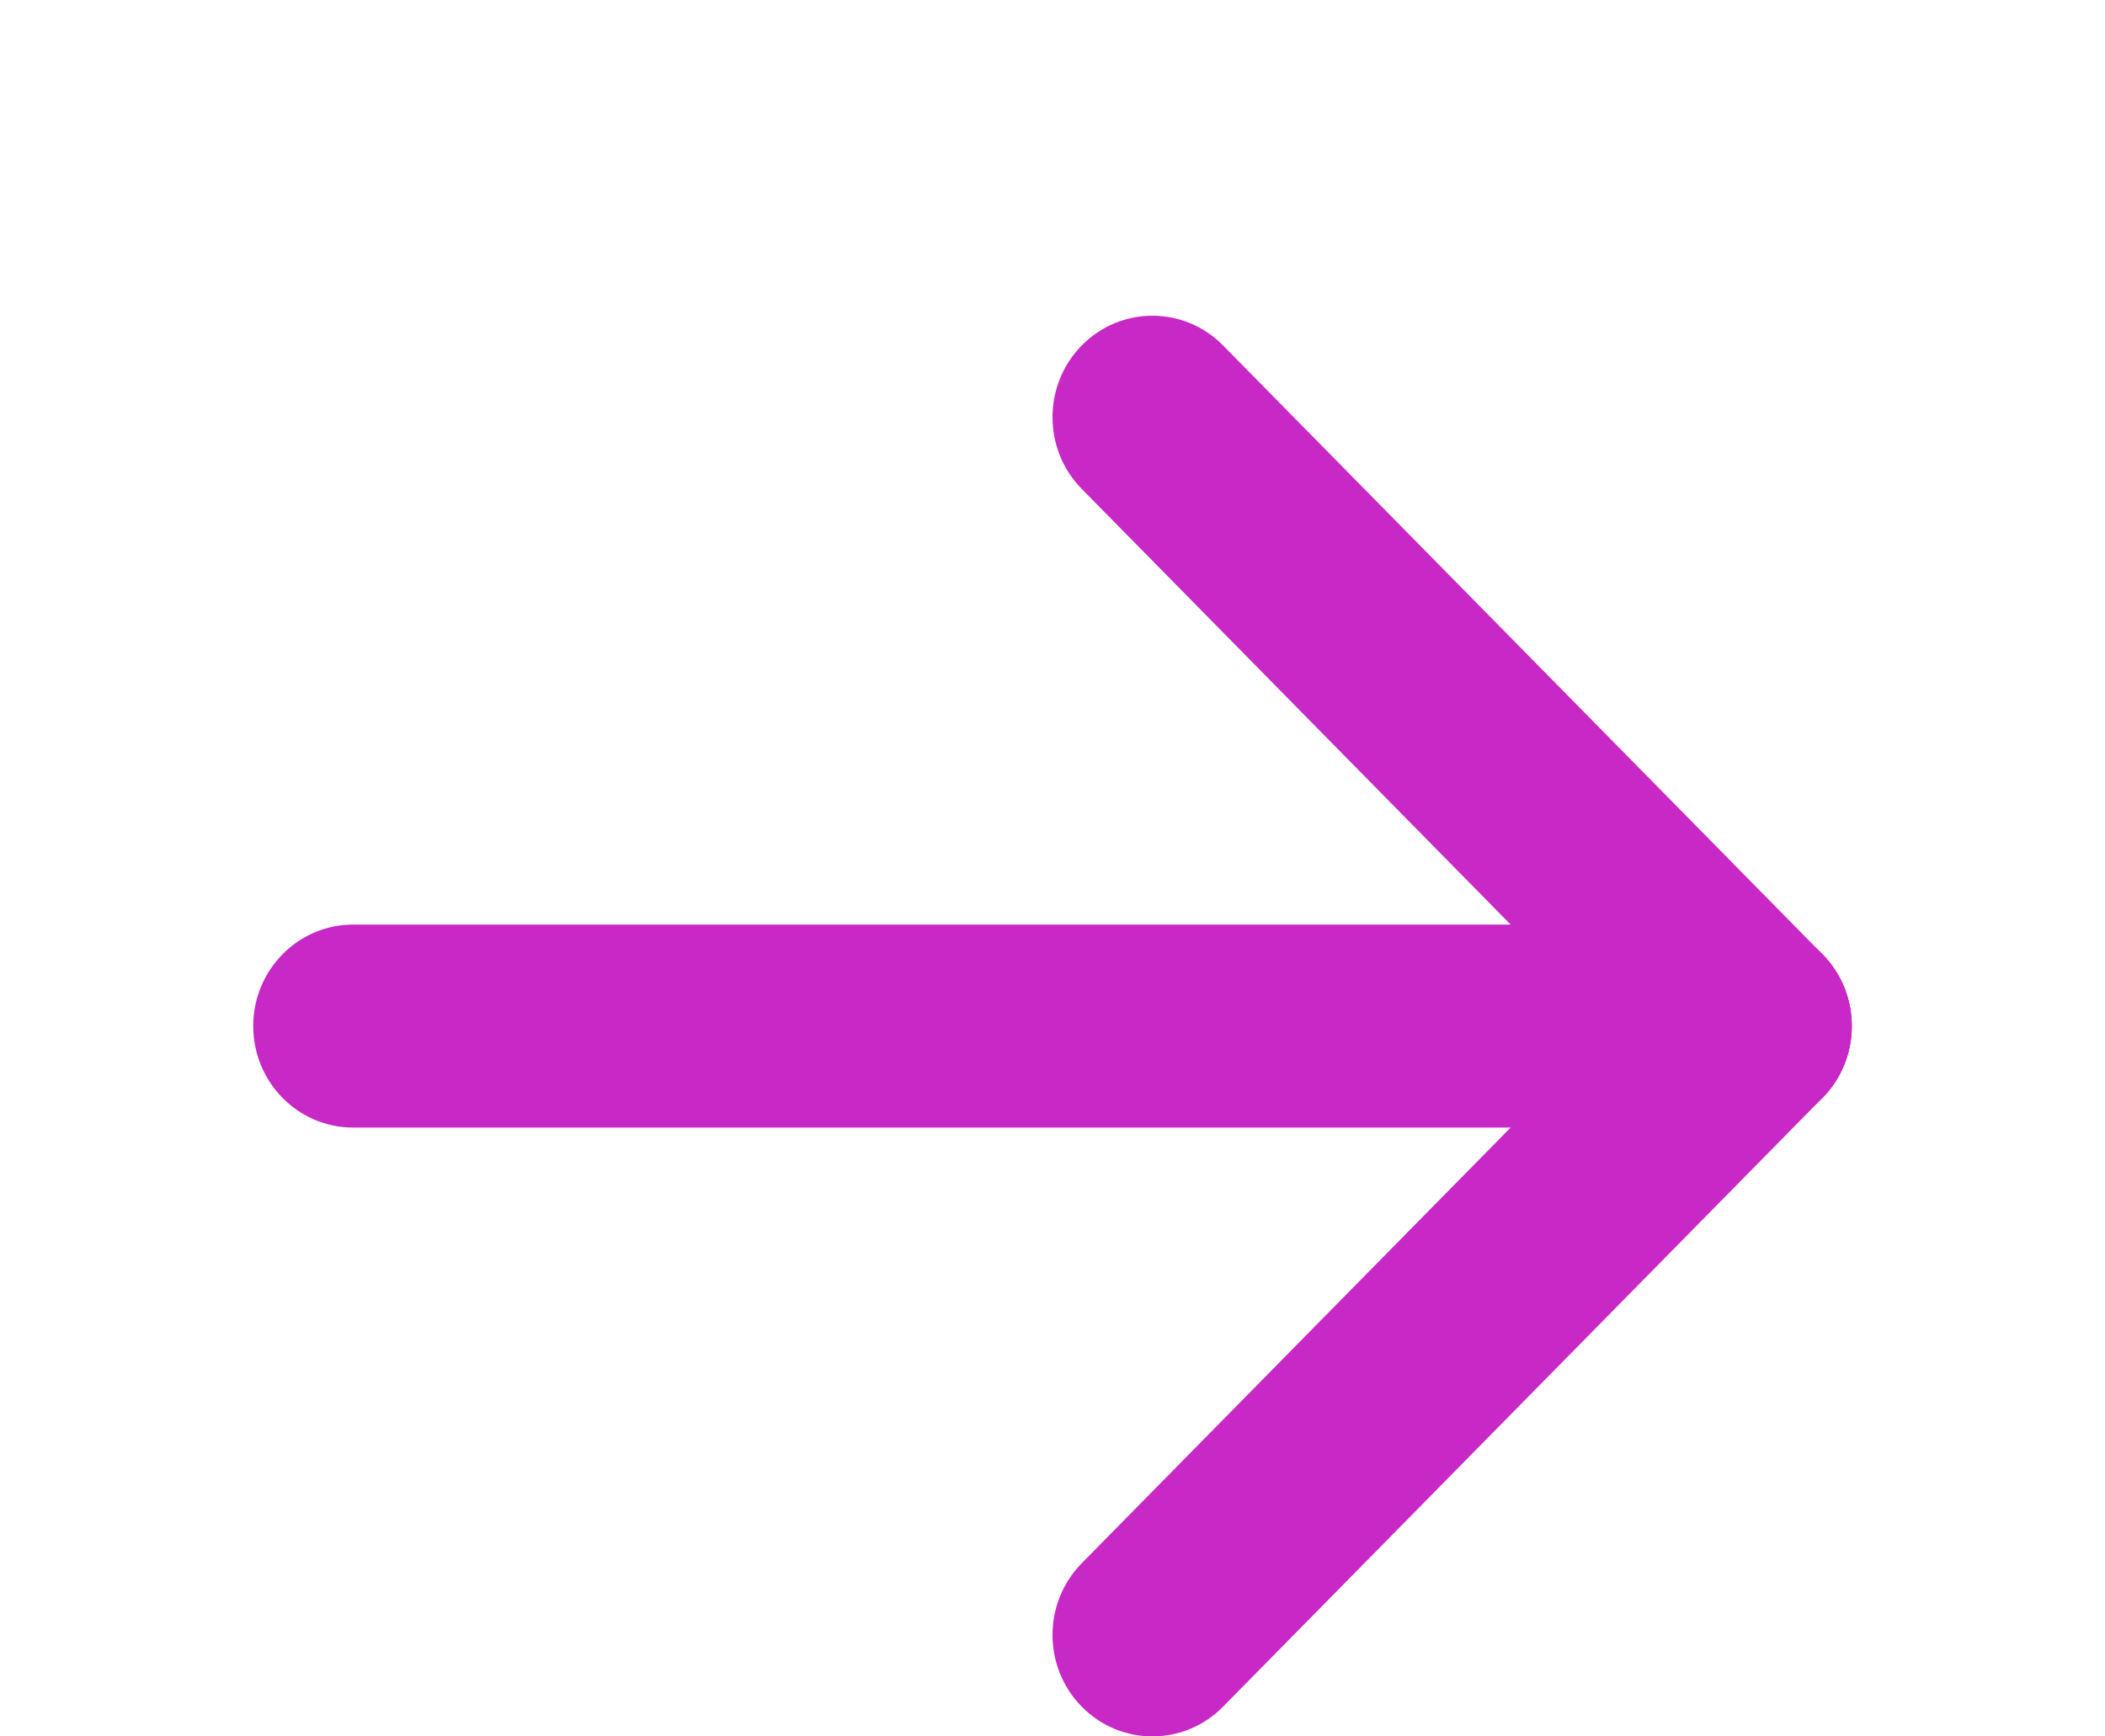 <?xml version="1.0" encoding="UTF-8"?> <svg xmlns="http://www.w3.org/2000/svg" width="40" height="33" viewBox="0 0 40 33" fill="none"><path fill-rule="evenodd" clip-rule="evenodd" d="M4.812 19.5C4.812 18.435 5.662 17.571 6.711 17.571H33.289C34.337 17.571 35.188 18.435 35.188 19.5C35.188 20.565 34.337 21.429 33.289 21.429H6.711C5.662 21.429 4.812 20.565 4.812 19.5Z" fill="#C828C6"></path><path fill-rule="evenodd" clip-rule="evenodd" d="M34.632 18.136C35.373 18.889 35.373 20.111 34.632 20.864L23.241 32.435C22.5 33.188 21.297 33.188 20.556 32.435C19.815 31.682 19.815 30.461 20.556 29.708L31.947 18.136C32.688 17.383 33.89 17.383 34.632 18.136Z" fill="#C828C6"></path><path fill-rule="evenodd" clip-rule="evenodd" d="M20.556 6.565C21.297 5.812 22.5 5.812 23.241 6.565L34.632 18.136C35.373 18.889 35.373 20.111 34.632 20.864C33.89 21.617 32.688 21.617 31.947 20.864L20.556 9.292C19.815 8.539 19.815 7.318 20.556 6.565Z" fill="#C828C6"></path></svg> 